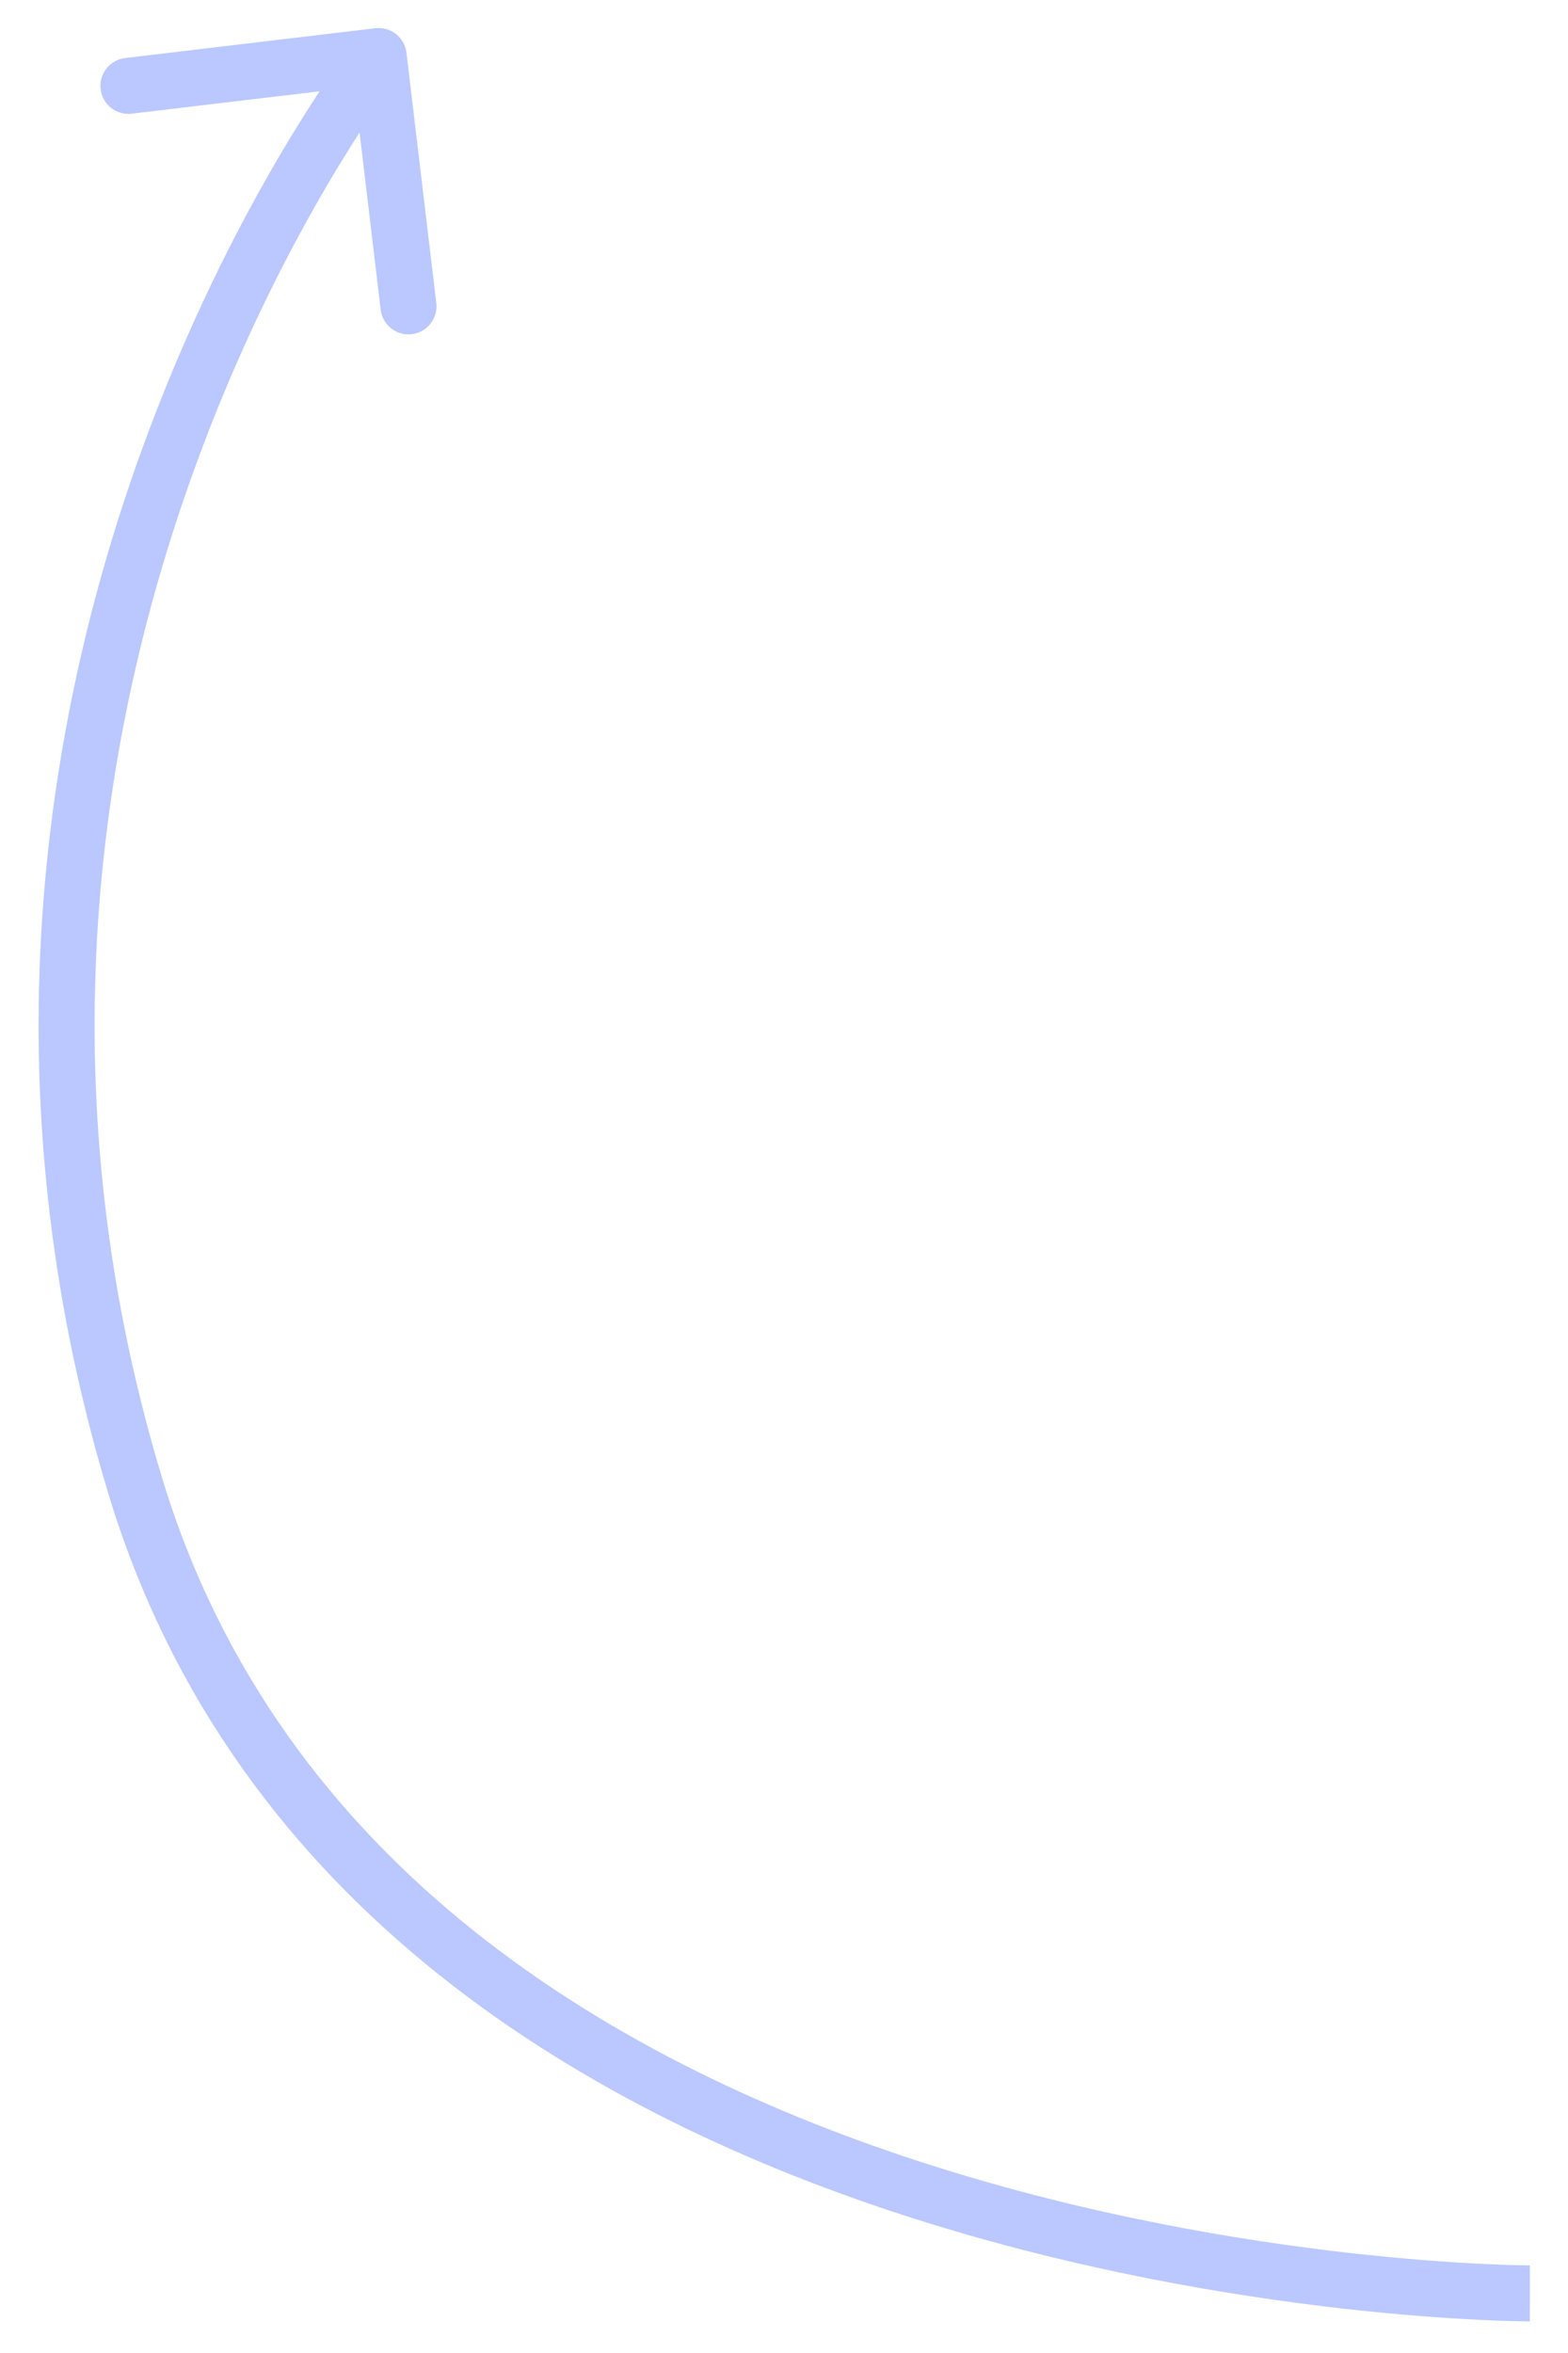 <?xml version="1.0" encoding="UTF-8"?> <svg xmlns="http://www.w3.org/2000/svg" width="28" height="42" viewBox="0 0 28 42" fill="none"> <path d="M2.408 26.5L1.93 26.645L2.408 26.5ZM6.702 0.504C6.977 0.471 7.225 0.667 7.258 0.941L7.791 5.409C7.824 5.683 7.628 5.932 7.354 5.965C7.079 5.998 6.831 5.802 6.798 5.528L6.324 1.556L2.352 2.029C2.078 2.062 1.829 1.866 1.797 1.592C1.764 1.318 1.96 1.069 2.234 1.036L6.702 0.504ZM27.319 40.936C27.319 41.436 27.319 41.436 27.318 41.436C27.318 41.436 27.318 41.436 27.317 41.436C27.317 41.436 27.315 41.436 27.314 41.436C27.311 41.436 27.307 41.436 27.301 41.436C27.29 41.436 27.275 41.436 27.254 41.436C27.213 41.435 27.153 41.434 27.075 41.432C26.92 41.429 26.692 41.422 26.402 41.407C25.823 41.379 24.992 41.322 23.983 41.208C21.965 40.979 19.226 40.523 16.345 39.608C10.598 37.784 4.177 34.096 1.93 26.645L2.887 26.356C4.993 33.34 11.027 36.871 16.647 38.655C19.45 39.545 22.122 39.991 24.095 40.214C25.081 40.325 25.89 40.381 26.452 40.409C26.733 40.422 26.951 40.429 27.099 40.433C27.172 40.434 27.228 40.435 27.265 40.436C27.284 40.436 27.298 40.436 27.307 40.436C27.311 40.436 27.315 40.436 27.317 40.436C27.318 40.436 27.318 40.436 27.319 40.436C27.319 40.436 27.319 40.436 27.319 40.436C27.319 40.436 27.319 40.436 27.319 40.936ZM1.93 26.645C-0.286 19.298 0.823 12.811 2.482 8.168C3.311 5.848 4.278 3.984 5.039 2.7C5.42 2.057 5.749 1.558 5.985 1.219C6.103 1.049 6.198 0.919 6.263 0.83C6.296 0.786 6.322 0.752 6.34 0.729C6.348 0.717 6.355 0.708 6.36 0.702C6.363 0.699 6.365 0.696 6.366 0.694C6.367 0.693 6.367 0.693 6.368 0.692C6.368 0.692 6.368 0.691 6.368 0.691C6.368 0.691 6.369 0.691 6.762 1C7.155 1.309 7.155 1.309 7.155 1.309C7.155 1.309 7.155 1.309 7.155 1.309C7.155 1.309 7.154 1.309 7.154 1.31C7.153 1.311 7.152 1.312 7.15 1.315C7.147 1.319 7.141 1.326 7.134 1.336C7.119 1.355 7.096 1.385 7.066 1.426C7.007 1.506 6.918 1.628 6.807 1.789C6.583 2.111 6.267 2.589 5.899 3.209C5.164 4.45 4.227 6.255 3.423 8.505C1.816 13.004 0.749 19.266 2.887 26.356L1.93 26.645Z" fill="#8FA7FF" fill-opacity="0.62"></path> </svg> 